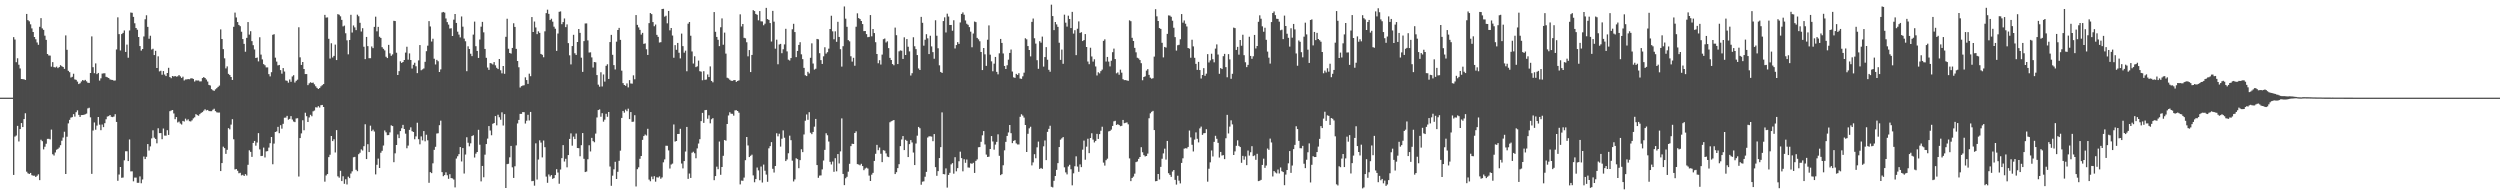 <?xml version="1.0" encoding="UTF-8"?>
<svg xmlns="http://www.w3.org/2000/svg" width="1920" height="150">
  <path d="M0 74.998h1v1.000H0zM1 74.998h1v1.000H1zM2 74.998h1v1.000H2zM3 74.998h1v1.000H3zM4 74.998h1v1.000H4zM5 74.998h1v1.000H5zM6 74.998h1v1.000H6zM7 74.998h1v1.000H7zM8 74.998h1v1.000H8zM9 74.998h1v1.000H9zM10 28.521h1v105.803H10zM11 30.354h1v74.570H11zM12 47.770h1v56.300H12zM13 44.726h1v51.926H13zM14 49.706h1v58.939H14zM15 52.592h1v46.543H15zM16 60.683h1v33.810H16zM17 60.782h1v36.820H17zM18 60.947h1v30.492H18zM19 61.377h1v25.632H19zM20 10.712h1v121.145H20zM21 15.443h1v117.652H21zM22 16.381h1v117.233H22zM23 18.688h1v114.136H23zM24 21.824h1v112.736H24zM25 24.600h1v110.358H25zM26 28.400h1v106.490H26zM27 30.139h1v105.782H27zM28 32.590h1v102.356H28zM29 34.424h1v99.463H29zM30 20.588h1v117.746H30zM31 13.905h1v93.407H31zM32 21.787h1v86.650H32zM33 22.913h1v91.846H33zM34 27.370h1v85.309H34zM35 30.602h1v79.781H35zM36 41.476h1v65.199H36zM37 42.611h1v63.986H37zM38 42.693h1v64.382H38zM39 51.201h1v48.310H39zM40 47.699h1v70.759H40zM41 51.569h1v67.866H41zM42 51.805h1v65.295H42zM43 51.146h1v63.833H43zM44 52.313h1v62.011H44zM45 51.503h1v61.805H45zM46 50.091h1v61.416H46zM47 50.828h1v57.241H47zM48 51.478h1v54.147H48zM49 52.881h1v48.301H49zM50 27.173h1v106.446H50zM51 38.235h1v66.776H51zM52 54.382h1v40.386H52zM53 55.474h1v36.566H53zM54 59.541h1v30.755H54zM55 58.994h1v30.943H55zM56 56.644h1v31.036H56zM57 60.992h1v28.555H57zM58 61.329h1v24.852H58zM59 62.684h1v22.069H59zM60 64.540h1v23.657H60zM61 63.963h1v25.838H61zM62 62.542h1v25.850H62zM63 61.480h1v26.836H63zM64 61.945h1v26.244H64zM65 61.356h1v26.408H65zM66 62.487h1v24.744H66zM67 63.538h1v19.702H67zM68 63.712h1v19.048H68zM69 56.087h1v34.019H69zM70 27.942h1v105.608H70zM71 51.622h1v48.653H71zM72 56.232h1v37.809H72zM73 48.697h1v50.949H73zM74 56.916h1v39.569H74zM75 56.037h1v33.840H75zM76 61.878h1v33.847H76zM77 60.182h1v39.828H77zM78 56.543h1v39.100H78zM79 56.339h1v41.313H79zM80 56.289h1v38.333H80zM81 58.958h1v32.627H81zM82 59.390h1v30.128H82zM83 59.908h1v29.306H83zM84 60.967h1v27.335H84zM85 61.285h1v28.427H85zM86 61.402h1v28.537H86zM87 61.972h1v27.509H87zM88 61.787h1v25.921H88zM89 38.001h1v55.646H89zM90 13.305h1v125.555H90zM91 26.223h1v107.842H91zM92 38.775h1v89.461H92zM93 26.147h1v110.392H93zM94 25.239h1v111.127H94zM95 23.380h1v99.772H95zM96 39.894h1v76.286H96zM97 34.250h1v81.915H97zM98 44.323h1v79.381H98zM99 23.392h1v83.725H99zM100 9.627h1v122.010H100zM101 9.808h1v121.774H101zM102 12.966h1v126.286H102zM103 17.885h1v118.515H103zM104 21.519h1v114.873H104zM105 22.822h1v117.577H105zM106 28.409h1v111.983H106zM107 35.401h1v100.079H107zM108 38.880h1v101.873H108zM109 37.610h1v100.225H109zM110 28.011h1v92.207H110zM111 14.790h1v107.389H111zM112 11.726h1v108.698H112zM113 20.631h1v90.015H113zM114 29.755h1v85.835H114zM115 27.420h1v84.991H115zM116 38.031h1v68.278H116zM117 37.408h1v62.711H117zM118 42.288h1v63.457H118zM119 39.001h1v67.678H119zM120 52.242h1v57.820H120zM121 43.270h1v55.236H121zM122 54.842h1v47.413H122zM123 54.330h1v47.864H123zM124 57.404h1v49.484H124zM125 54.581h1v44.124H125zM126 57.243h1v46.884H126zM127 58.420h1v45.760H127zM128 56.083h1v43.906H128zM129 52.071h1v51.581H129zM130 59.175h1v26.218H130zM131 60.052h1v24.859H131zM132 58.385h1v26.106H132zM133 58.752h1v28.379H133zM134 58.351h1v33.213H134zM135 58.871h1v31.048H135zM136 58.607h1v35.461H136zM137 57.660h1v35.726H137zM138 58.694h1v36.202H138zM139 59.857h1v35.765H139zM140 58.889h1v34.007H140zM141 61.812h1v31.508H141zM142 61.043h1v30.084H142zM143 60.960h1v31.540H143zM144 60.718h1v30.908H144zM145 60.878h1v32.204H145zM146 60.205h1v33.101H146zM147 60.114h1v32.311H147zM148 60.629h1v30.279H148zM149 62.601h1v27.514H149zM150 61.713h1v25.916H150zM151 61.869h1v26.539H151zM152 61.791h1v27.079H152zM153 62.579h1v25.081H153zM154 62.460h1v24.200H154zM155 59.978h1v26.138H155zM156 59.171h1v25.813H156zM157 59.898h1v24.017H157zM158 61.057h1v23.740H158zM159 62.592h1v21.854H159zM160 65.243h1v20.052H160zM161 65.648h1v19.755H161zM162 68.443h1v16.937H162zM163 69.333h1v14.925H163zM164 69.768h1v13.744H164zM165 68.582h1v16.761H165zM166 67.717h1v18.551H166zM167 66.726h1v19.750H167zM168 65.744h1v20.675H168zM169 22.579h1v108.824H169zM170 29.938h1v95.293H170zM171 37.717h1v74.936H171zM172 44.817h1v68.960H172zM173 52.549h1v65.600H173zM174 51.013h1v64.032H174zM175 56.710h1v41.684H175zM176 57.626h1v41.776H176zM177 59.152h1v36.557H177zM178 61.370h1v30.183H178zM179 20.606h1v86.375H179zM180 9.693h1v120.479H180zM181 13.392h1v116.425H181zM182 16.935h1v114.187H182zM183 19.155h1v113.908H183zM184 20.126h1v112.592H184zM185 24.353h1v110.346H185zM186 30.009h1v104.230H186zM187 33.678h1v101.493H187zM188 39.741h1v93.972H188zM189 29.082h1v105.739H189zM190 16.967h1v109.593H190zM191 26.557h1v88.891H191zM192 23.936h1v92.699H192zM193 31.581h1v88.898H193zM194 34.696h1v75.082H194zM195 38.006h1v70.237H195zM196 44.524h1v67.355H196zM197 44.160h1v65.330H197zM198 47.177h1v55.062H198zM199 28.633h1v86.110H199zM200 41.927h1v77.939H200zM201 45.621h1v74.064H201zM202 49.276h1v64.105H202zM203 50.127h1v70.800H203zM204 51.750h1v64.524H204zM205 51.746h1v64.318H205zM206 56.911h1v56.467H206zM207 58.665h1v51.295H207zM208 55.426h1v49.809H208zM209 26.729h1v99.429H209zM210 26.280h1v83.988H210zM211 44.289h1v57.097H211zM212 47.298h1v53.627H212zM213 50.228h1v47.216H213zM214 49.855h1v52.462H214zM215 53.881h1v42.263H215zM216 56.554h1v42.249H216zM217 52.272h1v42.822H217zM218 54.943h1v35.493H218zM219 61.800h1v28.526H219zM220 62.068h1v26.919H220zM221 63.487h1v28.420H221zM222 61.018h1v30.297H222zM223 62.823h1v26.369H223zM224 58.740h1v33.046H224zM225 57.742h1v35.591H225zM226 63.393h1v30.389H226zM227 62.041h1v28.919H227zM228 61.187h1v29.597H228zM229 20.940h1v114.663H229zM230 44.009h1v62.041H230zM231 49.876h1v52.558H231zM232 47.628h1v44.712H232zM233 52.972h1v47.088H233zM234 56.877h1v29.695H234zM235 56.861h1v32.371H235zM236 65.387h1v28.331H236zM237 63.988h1v26.218H237zM238 63.199h1v24.980H238zM239 63.696h1v25.575H239zM240 63.451h1v22.041H240zM241 64.764h1v20.110H241zM242 66.277h1v16.104H242zM243 67.472h1v15.122H243zM244 68.376h1v13.190H244zM245 67.628h1v14.971H245zM246 66.289h1v14.518H246zM247 65.430h1v15.170H247zM248 64.565h1v17.601H248zM249 11.405h1v128.130H249zM250 13.509h1v121.271H250zM251 13.364h1v120.314H251zM252 29.803h1v90.859H252zM253 44.959h1v73.901H253zM254 33.220h1v71.219H254zM255 44.147h1v64.217H255zM256 42.913h1v64.046H256zM257 34.241h1v82.830H257zM258 46.149h1v53.794H258zM259 10.876h1v124.571H259zM260 11.339h1v125.132H260zM261 12.566h1v118.629H261zM262 15.264h1v123.818H262zM263 20.265h1v115.091H263zM264 19.663h1v121.479H264zM265 25.536h1v112.129H265zM266 31.000h1v110.669H266zM267 41.707h1v93.956H267zM268 30.702h1v106.112H268zM269 11.371h1v121.900H269zM270 24.998h1v106.583H270zM271 19.533h1v101.248H271zM272 21.041h1v99.447H272zM273 23.138h1v107.270H273zM274 11.275h1v120.195H274zM275 12.506h1v105.920H275zM276 17.514h1v99.795H276zM277 24.204h1v90.555H277zM278 21.655h1v93.970H278zM279 35.896h1v76.364H279zM280 45.390h1v50.022H280zM281 28.388h1v93.787H281zM282 35.424h1v75.316H282zM283 44.691h1v72.116H283zM284 44.680h1v51.835H284zM285 35.696h1v65.007H285zM286 36.955h1v62.654H286zM287 20.647h1v80.379H287zM288 12.811h1v121.147H288zM289 24.042h1v102.532H289zM290 20.613h1v101.182H290zM291 28.228h1v100.813H291zM292 29.150h1v88.152H292zM293 36.234h1v79.603H293zM294 37.473h1v74.306H294zM295 38.706h1v61.487H295zM296 43.570h1v58.067H296zM297 44.593h1v59.219H297zM298 34.458h1v69.294H298zM299 40.947h1v60.754H299zM300 42.879h1v53.382H300zM301 41.782h1v55.019H301zM302 15.967h1v108.607H302zM303 16.191h1v101.564H303zM304 40.482h1v70.887H304zM305 57.578h1v45.696H305zM306 54.618h1v51.478H306zM307 47.124h1v53.551H307zM308 48.335h1v50.157H308zM309 47.635h1v48.253H309zM310 46.067h1v52.984H310zM311 40.418h1v62.224H311zM312 35.902h1v77.985H312zM313 45.843h1v65.973H313zM314 40.993h1v58.763H314zM315 46.104h1v51.675H315zM316 52.622h1v48.116H316zM317 49.750h1v51.638H317zM318 48.198h1v58.752H318zM319 50.892h1v53.840H319zM320 56.152h1v38.109H320zM321 46.406h1v60.500H321zM322 34.614h1v76.213H322zM323 53.966h1v50.777H323zM324 53.307h1v54.499H324zM325 52.574h1v48.061H325zM326 47.463h1v61.091H326zM327 39.324h1v64.162H327zM328 35.083h1v72.700H328zM329 16.205h1v124.210H329zM330 20.332h1v111.868H330zM331 31.879h1v101.099H331zM332 29.757h1v95.673H332zM333 45.119h1v69.953H333zM334 49.503h1v63.215H334zM335 45.975h1v56.564H335zM336 47.054h1v55.270H336zM337 55.277h1v40.855H337zM338 53.316h1v39.347H338zM339 9.597h1v122.585H339zM340 9.151h1v126.185H340zM341 9.689h1v124.747H341zM342 14.179h1v118.163H342zM343 17.001h1v117.583H343zM344 18.883h1v118.421H344zM345 21.915h1v111.882H345zM346 21.725h1v115.054H346zM347 27.633h1v109.385H347zM348 15.083h1v122.820H348zM349 10.771h1v133.141H349zM350 17.590h1v104.185H350zM351 24.300h1v95.725H351zM352 26.589h1v91.795H352zM353 28.713h1v84.245H353zM354 12.669h1v111.351H354zM355 20.460h1v93.230H355zM356 29.654h1v103.617H356zM357 31.686h1v86.991H357zM358 54.682h1v50.739H358zM359 35.584h1v74.032H359zM360 37.612h1v74.776H360zM361 41.279h1v68.786H361zM362 43.135h1v61.347H362zM363 26.557h1v77.314H363zM364 16.578h1v104.400H364zM365 35.502h1v82.516H365zM366 39.111h1v77.607H366zM367 44.472h1v55.211H367zM368 30.370h1v80.782H368zM369 20.478h1v118.851H369zM370 16.782h1v110.674H370zM371 24.843h1v111.301H371zM372 37.576h1v81.216H372zM373 44.410h1v66.213H373zM374 51.860h1v54.609H374zM375 53.680h1v43.156H375zM376 48.438h1v51.803H376zM377 48.754h1v55.112H377zM378 49.528h1v45.527H378zM379 47.692h1v46.763H379zM380 50.155h1v38.969H380zM381 52.064h1v44.181H381zM382 53.064h1v35.074H382zM383 45.309h1v44.742H383zM384 53.966h1v37.976H384zM385 56.328h1v29.951H385zM386 50.706h1v45.678H386zM387 56.699h1v30.940H387zM388 28.271h1v116.100H388zM389 14.369h1v111.697H389zM390 37.420h1v88.387H390zM391 40.679h1v80.159H391zM392 41.160h1v70.914H392zM393 36.818h1v91.704H393zM394 17.857h1v118.776H394zM395 20.682h1v106.998H395zM396 37.555h1v74.107H396zM397 46.848h1v47.987H397zM398 51.636h1v40.471H398zM399 67.218h1v20.251H399zM400 66.140h1v21.300H400zM401 65.689h1v20.373H401zM402 65.465h1v20.702H402zM403 59.367h1v35.502H403zM404 61.487h1v31.215H404zM405 64.423h1v23.767H405zM406 56.593h1v35.921H406zM407 58.523h1v27.443H407zM408 13.126h1v126.029H408zM409 24.600h1v114.317H409zM410 16.546h1v126.050H410zM411 21.087h1v88.980H411zM412 26.234h1v111.651H412zM413 24.053h1v98.492H413zM414 25.230h1v82.549H414zM415 41.412h1v68.083H415zM416 42.087h1v78.772H416zM417 43.993h1v63.924H417zM418 24.039h1v89.026H418zM419 10.107h1v125.512H419zM420 7.425h1v132.989H420zM421 10.636h1v123.349H421zM422 15.429h1v120.094H422zM423 14.385h1v120.044H423zM424 16.651h1v120.744H424zM425 20.499h1v116.261H425zM426 22.083h1v112.383H426zM427 39.084h1v90.873H427zM428 25.756h1v106.767H428zM429 9.059h1v132.053H429zM430 8.771h1v121.422H430zM431 18.560h1v102.878H431zM432 16.960h1v94.489H432zM433 14.184h1v109.877H433zM434 20.853h1v101.113H434zM435 18.727h1v109.808H435zM436 33.121h1v85.957H436zM437 42.483h1v64.222H437zM438 49.477h1v52.975H438zM439 35.399h1v76.485H439zM440 26.711h1v78.188H440zM441 40.913h1v65.895H441zM442 42.171h1v60.395H442zM443 32.254h1v81.416H443zM444 22.256h1v91.560H444zM445 25.250h1v94.775H445zM446 44.279h1v67.213H446zM447 55.206h1v47.005H447zM448 31.574h1v90.381H448zM449 18.020h1v114.107H449zM450 17.951h1v113.809H450zM451 31.030h1v91.296H451zM452 40.327h1v71.219H452zM453 40.176h1v76.131H453zM454 44.106h1v61.784H454zM455 51.858h1v56.532H455zM456 47.598h1v61.681H456zM457 47.889h1v54.730H457zM458 57.674h1v32.552H458zM459 65.039h1v19.485H459zM460 66.538h1v17.482H460zM461 55.488h1v34.184H461zM462 66.424h1v20.494H462zM463 57.186h1v36.271H463zM464 62.688h1v29.240H464zM465 50.544h1v36.866H465zM466 49.365h1v40.313H466zM467 60.626h1v25.388H467zM468 32.311h1v95.567H468zM469 26.800h1v115.903H469zM470 42.073h1v92.853H470zM471 50.031h1v79.996H471zM472 53.339h1v70.942H472zM473 32.000h1v105.453H473zM474 23.058h1v108.879H474zM475 21.387h1v102.118H475zM476 30.595h1v85.128H476zM477 54.266h1v36.294H477zM478 63.824h1v21.362H478zM479 65.263h1v21.275H479zM480 65.911h1v18.253H480zM481 64.064h1v21.313H481zM482 67.122h1v16.319H482zM483 61.562h1v29.906H483zM484 64.085h1v21.980H484zM485 64.238h1v29.354H485zM486 57.868h1v35.557H486zM487 60.873h1v27.615H487zM488 11.595h1v131.605H488zM489 19.123h1v110.804H489zM490 21.064h1v107.451H490zM491 22.959h1v99.021H491zM492 26.580h1v93.230H492zM493 25.225h1v82.182H493zM494 33.710h1v70.770H494zM495 33.344h1v69.958H495zM496 37.830h1v66.252H496zM497 42.199h1v56.708H497zM498 17.777h1v120.163H498zM499 10.059h1v129.158H499zM500 10.858h1v124.780H500zM501 16.940h1v120.660H501zM502 20.197h1v115.100H502zM503 18.842h1v120.678H503zM504 26.800h1v109.328H504zM505 28.315h1v108.103H505zM506 32.666h1v102.800H506zM507 32.384h1v104.871H507zM508 6.921h1v129.330H508zM509 6.734h1v117.936H509zM510 12.794h1v109.632H510zM511 12.103h1v99.815H511zM512 17.942h1v94.020H512zM513 8.398h1v107.098H513zM514 23.282h1v106.128H514zM515 21.494h1v104.892H515zM516 27.312h1v98.330H516zM517 44.323h1v51.274H517zM518 34.639h1v74.100H518zM519 38.260h1v70.049H519zM520 32.968h1v69.933H520zM521 40.482h1v62.368H521zM522 44.836h1v54.082H522zM523 25.822h1v99.756H523zM524 35.422h1v93.908H524zM525 40.439h1v83.244H525zM526 38.892h1v77.497H526zM527 54.755h1v42.741H527zM528 18.157h1v119.236H528zM529 16.903h1v116.377H529zM530 27.425h1v109.213H530zM531 39.539h1v77.753H531zM532 48.775h1v67.763H532zM533 43.233h1v74.469H533zM534 51.563h1v69.981H534zM535 50.933h1v63.062H535zM536 46.520h1v63.716H536zM537 54.684h1v52.222H537zM538 55.025h1v37.990H538zM539 61.629h1v25.031H539zM540 54.659h1v39.709H540zM541 61.292h1v23.277H541zM542 61.091h1v23.323H542zM543 57.195h1v33.980H543zM544 59.189h1v29.361H544zM545 50.970h1v43.735H545zM546 62.144h1v29.430H546zM547 63.249h1v27.500H547zM548 9.267h1v129.105H548zM549 24.401h1v110.804H549zM550 28.381h1v99.637H550zM551 30.576h1v99.383H551zM552 35.415h1v73.281H552zM553 20.959h1v113.283H553zM554 14.152h1v114.086H554zM555 34.348h1v85.323H555zM556 25.024h1v82.475H556zM557 41.167h1v66.854H557zM558 59.686h1v35.525H558zM559 60.214h1v28.468H559zM560 61.242h1v24.957H560zM561 61.993h1v25.376H561zM562 62.086h1v25.330H562zM563 61.585h1v27.267H563zM564 61.450h1v23.341H564zM565 62.869h1v21.758H565zM566 62.139h1v23.087H566zM567 61.741h1v24.804H567zM568 11.014h1v130.625H568zM569 20.332h1v118.366H569zM570 18.441h1v120.415H570zM571 29.022h1v107.364H571zM572 29.436h1v93.606H572zM573 32.455h1v72.739H573zM574 43.275h1v68.438H574zM575 38.443h1v82.187H575zM576 55.330h1v64.302H576zM577 42.169h1v76.609H577zM578 7.759h1v126.968H578zM579 8.485h1v131.506H579zM580 10.700h1v126.839H580zM581 11.378h1v117.281H581zM582 15.601h1v115.251H582zM583 8.487h1v129.943H583zM584 16.406h1v111.493H584zM585 16.498h1v123.690H585zM586 19.425h1v107.002H586zM587 18.166h1v112.939H587zM588 6.017h1v128.082H588zM589 14.619h1v125.006H589zM590 15.312h1v98.621H590zM591 17.695h1v94.551H591zM592 31.902h1v77.264H592zM593 8.370h1v121.291H593zM594 16.640h1v115.867H594zM595 37.390h1v90.104H595zM596 30.446h1v71.883H596zM597 49.356h1v55.337H597zM598 34.124h1v68.596H598zM599 33.714h1v78.861H599zM600 40.849h1v65.703H600zM601 37.825h1v62.334H601zM602 34.081h1v71.690H602zM603 22.105h1v101.605H603zM604 39.473h1v82.974H604zM605 45.802h1v71.931H605zM606 46.472h1v57.717H606zM607 44.570h1v63.123H607zM608 22.483h1v100.907H608zM609 18.262h1v121.111H609zM610 24.621h1v113.141H610zM611 43.877h1v77.660H611zM612 39.139h1v83.054H612zM613 34.502h1v94.663H613zM614 32.391h1v90.591H614zM615 41.746h1v72.913H615zM616 45.428h1v71.404H616zM617 52.112h1v51.169H617zM618 57.809h1v34.893H618zM619 58.404h1v29.496H619zM620 55.165h1v36.839H620zM621 56.426h1v29.752H621zM622 44.378h1v57.559H622zM623 33.295h1v69.745H623zM624 48.818h1v52.496H624zM625 53.465h1v43.824H625zM626 52.773h1v38.592H626zM627 29.910h1v96.874H627zM628 30.183h1v106.371H628zM629 40.858h1v94.018H629zM630 46.163h1v88.518H630zM631 49.093h1v80.999H631zM632 43.254h1v80.015H632zM633 36.275h1v78.811H633zM634 41.158h1v61.166H634zM635 40.070h1v63.828H635zM636 37.370h1v71.326H636zM637 22.252h1v102.052H637zM638 12.087h1v114.223H638zM639 24.055h1v100.008H639zM640 30.144h1v101.820H640zM641 24.060h1v97.428H641zM642 32.114h1v99.463H642zM643 16.731h1v101.575H643zM644 28.379h1v97.156H644zM645 37.779h1v78.509H645zM646 51.130h1v39.814H646zM647 35.481h1v98.106H647zM648 4.960h1v137.199H648zM649 14.337h1v122.564H649zM650 20.597h1v115.196H650zM651 30.830h1v100.994H651zM652 31.753h1v94.050H652zM653 43.229h1v68.999H653zM654 47.317h1v63.050H654zM655 44.382h1v66.211H655zM656 50.475h1v51.649H656zM657 20.515h1v80.324H657zM658 10.256h1v115.775H658zM659 13.870h1v112.466H659zM660 14.635h1v112.321H660zM661 16.104h1v109.719H661zM662 18.478h1v109.037H662zM663 23.914h1v106.817H663zM664 23.822h1v105.624H664zM665 26.214h1v102.548H665zM666 28.571h1v100.843H666zM667 28.324h1v106.549H667zM668 11.561h1v127.444H668zM669 27.898h1v106.254H669zM670 22.266h1v110.511H670zM671 25.415h1v98.206H671zM672 32.401h1v85.735H672zM673 41.496h1v69.763H673zM674 48.587h1v66.772H674zM675 46.214h1v67.081H675zM676 49.537h1v68.516H676zM677 41.956h1v82.574H677zM678 30.112h1v85.240H678zM679 29.608h1v86.103H679zM680 32.623h1v85.178H680zM681 31.732h1v88.520H681zM682 36.942h1v83.720H682zM683 44.431h1v49.445H683zM684 46.056h1v47.081H684zM685 49.223h1v43.437H685zM686 50.127h1v42.055H686zM687 21.190h1v112.498H687zM688 27.026h1v105.199H688zM689 49.207h1v79.928H689zM690 39.423h1v86.675H690zM691 38.731h1v73.480H691zM692 38.942h1v68.170H692zM693 45.271h1v59.228H693zM694 28.654h1v86.623H694zM695 42.215h1v65.170H695zM696 30.011h1v78.152H696zM697 35.868h1v84.762H697zM698 39.473h1v71.207H698zM699 58.003h1v49.594H699zM700 56.232h1v53.197H700zM701 28.608h1v88.531H701zM702 35.513h1v91.251H702zM703 37.736h1v72.523H703zM704 42.297h1v61.901H704zM705 52.604h1v44.872H705zM706 53.737h1v44.769H706zM707 12.941h1v128.931H707zM708 17.514h1v121.983H708zM709 35.056h1v104.228H709zM710 30.496h1v105.217H710zM711 26.271h1v105.723H711zM712 29.459h1v76.147H712zM713 41.547h1v63.181H713zM714 27.443h1v77.271H714zM715 35.616h1v69.305H715zM716 40.041h1v68.376H716zM717 45.097h1v57.868H717zM718 15.553h1v112.827H718zM719 27.420h1v107.577H719zM720 37.083h1v94.352H720zM721 50.180h1v71.217H721zM722 55.250h1v57.742H722zM723 55.991h1v30.306H723zM724 16.175h1v117.499H724zM725 13.300h1v120.577H725zM726 24.921h1v104.386H726zM727 10.513h1v133.587H727zM728 12.689h1v121.642H728zM729 19.183h1v113.537H729zM730 19.157h1v107.114H730zM731 23.607h1v101.694H731zM732 15.546h1v117.812H732zM733 37.207h1v83.521H733zM734 34.609h1v96.957H734zM735 32.357h1v96.757H735zM736 33.694h1v90.179H736zM737 17.269h1v99.207H737zM738 10.682h1v110.763H738zM739 9.547h1v122.042H739zM740 11.332h1v110.962H740zM741 15.731h1v109.286H741zM742 18.219h1v104.304H742zM743 19.034h1v109.586H743zM744 20.856h1v107.890H744zM745 24.337h1v101.083H745zM746 36.278h1v89.497H746zM747 25.745h1v99.282H747zM748 16.548h1v116.272H748zM749 16.981h1v106.551H749zM750 29.066h1v93.331H750zM751 30.226h1v82.885H751zM752 31.709h1v81.235H752zM753 39.926h1v68.994H753zM754 53.794h1v50.141H754zM755 36.889h1v63.748H755zM756 41.746h1v69.191H756zM757 50.606h1v68.113H757zM758 30.531h1v90.026H758zM759 19.528h1v100.777H759zM760 41.998h1v72.434H760zM761 47.108h1v57.374H761zM762 54.749h1v53.902H762zM763 48.917h1v66.012H763zM764 43.735h1v67.335H764zM765 55.177h1v53.794H765zM766 57.067h1v46.122H766zM767 40.963h1v78.706H767zM768 29.910h1v104.572H768zM769 32.952h1v100.758H769zM770 41.036h1v85.883H770zM771 50.649h1v64.803H771zM772 53.016h1v55.959H772zM773 50.109h1v54.307H773zM774 45.811h1v55.939H774zM775 40.633h1v55.371H775zM776 38.068h1v64.213H776zM777 54.943h1v54.989H777zM778 59.406h1v48.830H778zM779 59.802h1v47.825H779zM780 56.738h1v53.396H780zM781 57.559h1v53.394H781zM782 56.229h1v54.728H782zM783 60.336h1v29.356H783zM784 60.574h1v27.180H784zM785 58.607h1v30.155H785zM786 55.824h1v34.511H786zM787 29.379h1v66.618H787zM788 30.231h1v86.508H788zM789 35.381h1v67.355H789zM790 38.379h1v60.175H790zM791 43.316h1v53.996H791zM792 16.777h1v110.243H792zM793 14.246h1v110.481H793zM794 29.400h1v89.001H794zM795 33.467h1v88.071H795zM796 46.236h1v66.916H796zM797 52.819h1v55.927H797zM798 31.650h1v98.090H798zM799 32.780h1v96.201H799zM800 28.109h1v101.596H800zM801 51.134h1v61.240H801zM802 43.849h1v64.041H802zM803 36.200h1v86.778H803zM804 45.859h1v55.417H804zM805 53.590h1v45.383H805zM806 55.099h1v41.462H806zM807 3.584h1v139.858H807zM808 12.337h1v131.586H808zM809 23.163h1v115.695H809zM810 16.871h1v118.304H810zM811 18.723h1v111.729H811zM812 20.638h1v104.656H812zM813 32.796h1v80.145H813zM814 45.998h1v61.281H814zM815 38.104h1v68.136H815zM816 48.997h1v56.287H816zM817 11.268h1v117.263H817zM818 17.390h1v115.027H818zM819 20.455h1v113.486H819zM820 12.019h1v115.833H820zM821 14.594h1v111.985H821zM822 21.561h1v108.424H822zM823 9.100h1v133.255H823zM824 25.788h1v107.323H824zM825 23.183h1v104.503H825zM826 42.318h1v77.731H826zM827 22.062h1v105.885H827zM828 16.452h1v115.496H828zM829 25.291h1v100.962H829zM830 24.708h1v103.654H830zM831 31.540h1v83.400H831zM832 30.796h1v77.211H832zM833 26.184h1v96.481H833zM834 36.102h1v76.547H834zM835 47.264h1v59.271H835zM836 49.317h1v68.273H836zM837 36.635h1v69.367H837zM838 43.346h1v59.017H838zM839 47.310h1v59.880H839zM840 45.497h1v63.929H840zM841 51.064h1v57.163H841zM842 57.964h1v44.824H842zM843 55.515h1v51.173H843zM844 56.383h1v46.632H844zM845 54.609h1v45.804H845zM846 53.467h1v43.881H846zM847 31.382h1v93.489H847zM848 30.231h1v96.970H848zM849 47.237h1v75.771H849zM850 43.714h1v78.168H850zM851 47.333h1v53.577H851zM852 50.986h1v49.564H852zM853 46.648h1v52.885H853zM854 40.107h1v56.612H854zM855 37.324h1v55.872H855zM856 45.358h1v47.417H856zM857 56.303h1v39.665H857zM858 55.618h1v39.764H858zM859 57.390h1v38.612H859zM860 53.497h1v43.423H860zM861 55.788h1v40.849H861zM862 60.828h1v31.297H862zM863 61.535h1v33.064H863zM864 61.494h1v32.840H864zM865 61.810h1v32.172H865zM866 62.059h1v33.453H866zM867 15.601h1v106.039H867zM868 16.257h1v122.839H868zM869 29.008h1v107.671H869zM870 31.512h1v104.139H870zM871 36.747h1v96.643H871zM872 40.189h1v84.318H872zM873 44.360h1v79.644H873zM874 44.925h1v77.062H874zM875 46.147h1v74.416H875zM876 48.562h1v64.478H876zM877 61.633h1v55.305H877zM878 59.157h1v59.988H878zM879 58.612h1v61.535H879zM880 54.213h1v65.616H880zM881 53.101h1v64.879H881zM882 57.495h1v33.314H882zM883 59.653h1v27.411H883zM884 60.475h1v25.394H884zM885 60.054h1v25.097H885zM886 43.460h1v56.424H886zM887 7.077h1v132.120H887zM888 12.559h1v126.464H888zM889 16.106h1v117.519H889zM890 21.577h1v116.267H890zM891 22.245h1v105.890H891zM892 32.874h1v89.040H892zM893 44.067h1v73.727H893zM894 36.037h1v78.159H894zM895 36.562h1v85.989H895zM896 26.031h1v82.210H896zM897 11.806h1v121.236H897zM898 11.959h1v122.346H898zM899 12.902h1v122.910H899zM900 15.926h1v115.787H900zM901 21.295h1v109.259H901zM902 28.532h1v109.612H902zM903 38.841h1v102.917H903zM904 34.756h1v100.198H904zM905 34.419h1v104.336H905zM906 30.157h1v110.706H906zM907 10.780h1v114.345H907zM908 17.425h1v104.155H908zM909 15.717h1v98.467H909zM910 18.235h1v95.563H910zM911 20.348h1v93.665H911zM912 36.852h1v76.002H912zM913 37.399h1v62.862H913zM914 44.350h1v61.196H914zM915 30.512h1v80.669H915zM916 35.644h1v80.663H916zM917 44.405h1v62.810H917zM918 49.049h1v52.615H918zM919 53.645h1v52.938H919zM920 47.518h1v61.842H920zM921 53.790h1v44.810H921zM922 60.297h1v36.932H922zM923 57.580h1v46.008H923zM924 52.316h1v50.038H924zM925 58.205h1v44.003H925zM926 56.566h1v42.682H926zM927 41.563h1v97.980H927zM928 47.985h1v81.601H928zM929 46.404h1v78.268H929zM930 41.265h1v74.304H930zM931 45.444h1v74.725H931zM932 47.866h1v61.095H932zM933 37.305h1v66.975H933zM934 34.076h1v72.503H934zM935 41.869h1v67.870H935zM936 56.696h1v64.304H936zM937 52.251h1v64.458H937zM938 53.062h1v66.405H938zM939 43.153h1v75.996H939zM940 41.350h1v80.857H940zM941 51.537h1v54.632H941zM942 59.365h1v28.839H942zM943 41.588h1v60.917H943zM944 45.602h1v51.647H944zM945 60.503h1v31.911H945zM946 56.694h1v38.857H946zM947 21.222h1v97.831H947zM948 21.611h1v94.638H948zM949 38.333h1v73.624H949zM950 36.010h1v71.754H950zM951 41.979h1v70.038H951zM952 30.730h1v82.214H952zM953 35.131h1v89.893H953zM954 26.656h1v93.068H954zM955 42.387h1v80.223H955zM956 47.795h1v72.327H956zM957 51.581h1v75.240H957zM958 49.834h1v65.762H958zM959 28.221h1v91.264H959zM960 42.936h1v73.991H960zM961 45.170h1v67.120H961zM962 43.224h1v76.710H962zM963 26.823h1v92.503H963zM964 37.198h1v85.547H964zM965 35.328h1v82.816H965zM966 16.759h1v122.360H966zM967 11.765h1v127.023H967zM968 14.381h1v123.750H968zM969 20.203h1v106.462H969zM970 24.355h1v97.515H970zM971 21.316h1v107.604H971zM972 30.558h1v96.552H972zM973 39.608h1v74.460H973zM974 44.300h1v70.818H974zM975 48.841h1v57.584H975zM976 16.933h1v92.475H976zM977 9.977h1v125.565H977zM978 8.823h1v122.541H978zM979 11.623h1v120.815H979zM980 14.397h1v118.792H980zM981 14.541h1v115.643H981zM982 16.619h1v116.579H982zM983 23.266h1v105.327H983zM984 22.799h1v108.698H984zM985 30.064h1v102.095H985zM986 12.007h1v130.241H986zM987 19.988h1v114.107H987zM988 25.925h1v104.642H988zM989 29.054h1v96.380H989zM990 35.813h1v80.228H990zM991 21.723h1v111.051H991zM992 28.933h1v98.202H992zM993 18.370h1v96.167H993zM994 22.561h1v88.685H994zM995 41.084h1v55.907H995zM996 50.494h1v48.640H996zM997 31.082h1v77.097H997zM998 32.098h1v81.699H998zM999 40.093h1v73.808H999zM1000 44.025h1v68.008H1000zM1001 28.171h1v97.597H1001zM1002 17.416h1v111.713H1002zM1003 26.429h1v96.224H1003zM1004 38.125h1v78.802H1004zM1005 48.349h1v61.787H1005zM1006 15.385h1v124.747H1006zM1007 14.893h1v111.692H1007zM1008 34.872h1v85.101H1008zM1009 24.536h1v96.101H1009zM1010 30.801h1v89.763H1010zM1011 25.234h1v91.560H1011zM1012 29.958h1v82.642H1012zM1013 30.885h1v75.742H1013zM1014 32.073h1v64.812H1014zM1015 39.928h1v58.427H1015zM1016 56.255h1v34.836H1016zM1017 54.211h1v31.613H1017zM1018 55.662h1v37.152H1018zM1019 52.425h1v36.143H1019zM1020 55.023h1v33.975H1020zM1021 48.967h1v46.967H1021zM1022 59.271h1v31.414H1022zM1023 56.694h1v34.483H1023zM1024 53.723h1v38.807H1024zM1025 32.748h1v71.970H1025zM1026 8.478h1v133.111H1026zM1027 15.978h1v126.466H1027zM1028 44.522h1v83.180H1028zM1029 40.384h1v88.017H1029zM1030 44.147h1v77.680H1030zM1031 33.261h1v85.014H1031zM1032 26.402h1v101.896H1032zM1033 17.672h1v103.999H1033zM1034 40.340h1v64.625H1034zM1035 40.256h1v68.525H1035zM1036 49.837h1v53.947H1036zM1037 23.474h1v109.735H1037zM1038 11.565h1v113.734H1038zM1039 29.166h1v90.337H1039zM1040 52.034h1v53.881H1040zM1041 48.177h1v48.772H1041zM1042 27.933h1v84.245H1042zM1043 32.059h1v84.661H1043zM1044 30.137h1v89.264H1044zM1045 31.757h1v79.324H1045zM1046 11.675h1v133.008H1046zM1047 13.973h1v129.957H1047zM1048 14.944h1v118.732H1048zM1049 23.030h1v99.223H1049zM1050 16.871h1v119.669H1050zM1051 15.308h1v116.977H1051zM1052 25.056h1v98.760H1052zM1053 23.650h1v88.074H1053zM1054 36.225h1v82.993H1054zM1055 36.671h1v67.671H1055zM1056 8.743h1v122.191H1056zM1057 12.598h1v120.238H1057zM1058 6.365h1v133.575H1058zM1059 9.441h1v125.633H1059zM1060 14.896h1v123.555H1060zM1061 16.338h1v121.092H1061zM1062 24.630h1v116.183H1062zM1063 29.315h1v109.396H1063zM1064 32.888h1v109.872H1064zM1065 28.049h1v113.626H1065zM1066 12.579h1v125.741H1066zM1067 16.832h1v116.226H1067zM1068 14.516h1v102.411H1068zM1069 23.389h1v90.807H1069zM1070 33.012h1v89.781H1070zM1071 18.890h1v112.056H1071zM1072 16.972h1v107.188H1072zM1073 32.204h1v87.357H1073zM1074 25.282h1v83.611H1074zM1075 44.170h1v68.449H1075zM1076 40.249h1v71.217H1076zM1077 27.280h1v80.795H1077zM1078 42.174h1v58.397H1078zM1079 37.493h1v62.080H1079zM1080 36.765h1v56.497H1080zM1081 25.479h1v94.389H1081zM1082 36.893h1v79.880H1082zM1083 30.620h1v93.688H1083zM1084 49.299h1v63.423H1084zM1085 55.419h1v44.234H1085zM1086 20.123h1v114.006H1086zM1087 26.388h1v106.517H1087zM1088 29.707h1v90.649H1088zM1089 39.972h1v85.421H1089zM1090 45.229h1v59.106H1090zM1091 40.748h1v72.606H1091zM1092 41.819h1v56.344H1092zM1093 38.182h1v64.213H1093zM1094 39.919h1v63.055H1094zM1095 56.172h1v41.245H1095zM1096 56.282h1v39.349H1096zM1097 61.210h1v29.443H1097zM1098 57.440h1v37.312H1098zM1099 57.703h1v32.414H1099zM1100 60.233h1v27.122H1100zM1101 45.557h1v48.008H1101zM1102 59.017h1v29.910H1102zM1103 52.098h1v47.081H1103zM1104 57.919h1v32.146H1104zM1105 57.774h1v30.688H1105zM1106 19.194h1v103.567H1106zM1107 28.292h1v107.629H1107zM1108 37.038h1v88.948H1108zM1109 41.899h1v71.198H1109zM1110 44.978h1v61.533H1110zM1111 23.080h1v92.509H1111zM1112 26.587h1v100.477H1112zM1113 30.583h1v93.530H1113zM1114 32.387h1v69.349H1114zM1115 63.897h1v24.797H1115zM1116 64.204h1v26.827H1116zM1117 62.576h1v27.585H1117zM1118 58.221h1v32.105H1118zM1119 60.104h1v28.528H1119zM1120 59.029h1v30.199H1120zM1121 54.485h1v43.803H1121zM1122 57.374h1v34.378H1122zM1123 51.183h1v41.553H1123zM1124 55.071h1v35.923H1124zM1125 56.138h1v31.519H1125zM1126 15.562h1v125.143H1126zM1127 8.803h1v127.496H1127zM1128 10.052h1v129.316H1128zM1129 29.743h1v88.332H1129zM1130 33.627h1v86.217H1130zM1131 27.892h1v92.104H1131zM1132 49.876h1v54.369H1132zM1133 54.197h1v45.788H1133zM1134 51.730h1v45.893H1134zM1135 54.723h1v35.470H1135zM1136 9.162h1v126.302H1136zM1137 9.277h1v127.956H1137zM1138 11.813h1v125.015H1138zM1139 14.891h1v119.128H1139zM1140 14.969h1v120.337H1140zM1141 18.313h1v118.513H1141zM1142 18.409h1v117.343H1142zM1143 22.989h1v111.859H1143zM1144 23.046h1v109.380H1144zM1145 15.694h1v117.146H1145zM1146 18.148h1v120.671H1146zM1147 20.174h1v98.685H1147zM1148 32.398h1v78.522H1148zM1149 35.612h1v75.664H1149zM1150 19.354h1v90.594H1150zM1151 11.714h1v117.522H1151zM1152 11.359h1v111.438H1152zM1153 31.606h1v93.246H1153zM1154 18.938h1v87.511H1154zM1155 48.665h1v54.865H1155zM1156 50.906h1v62.366H1156zM1157 48.965h1v66.508H1157zM1158 52.011h1v61.068H1158zM1159 53.574h1v56.783H1159zM1160 39.764h1v69.761H1160zM1161 31.297h1v92.281H1161zM1162 39.475h1v77.987H1162zM1163 27.425h1v90.749H1163zM1164 49.777h1v48.804H1164zM1165 21.089h1v78.239H1165zM1166 9.750h1v129.991H1166zM1167 27.448h1v102.610H1167zM1168 31.352h1v98.080H1168zM1169 39.997h1v84.435H1169zM1170 40.663h1v73.480H1170zM1171 39.565h1v77.527H1171zM1172 45.135h1v68.951H1172zM1173 43.238h1v61.322H1173zM1174 52.684h1v47.415H1174zM1175 48.230h1v44.570H1175zM1176 56.229h1v40.109H1176zM1177 59.768h1v28.928H1177zM1178 55.508h1v42.686H1178zM1179 59.768h1v29.668H1179zM1180 55.085h1v37.820H1180zM1181 54.403h1v40.485H1181zM1182 60.958h1v28.835H1182zM1183 53.064h1v38.464H1183zM1184 61.116h1v27.775H1184zM1185 19.942h1v120.836H1185zM1186 10.073h1v122.578H1186zM1187 19.423h1v103.864H1187zM1188 37.939h1v88.529H1188zM1189 39.356h1v84.780H1189zM1190 17.278h1v97.570H1190zM1191 38.459h1v85.171H1191zM1192 29.274h1v100.632H1192zM1193 19.347h1v109.525H1193zM1194 40.631h1v74.288H1194zM1195 30.869h1v72.031H1195zM1196 50.624h1v67.543H1196zM1197 54.153h1v43.980H1197zM1198 46.298h1v64.968H1198zM1199 52.336h1v49.512H1199zM1200 53.773h1v44.037H1200zM1201 47.699h1v52.366H1201zM1202 48.056h1v49.763H1202zM1203 45.049h1v63.126H1203zM1204 46.683h1v59.457H1204zM1205 16.763h1v125.633H1205zM1206 10.922h1v129.556H1206zM1207 10.085h1v132.145H1207zM1208 13.639h1v110.900H1208zM1209 22.199h1v98.705H1209zM1210 24.703h1v108.678H1210zM1211 37.669h1v87.092H1211zM1212 48.926h1v75.545H1212zM1213 32.943h1v74.549H1213zM1214 37.255h1v87.538H1214zM1215 24.834h1v91.154H1215zM1216 9.217h1v133.099H1216zM1217 12.639h1v123.235H1217zM1218 27.841h1v113.386H1218zM1219 15.955h1v118.909H1219zM1220 12.792h1v125.455H1220zM1221 28.333h1v115.929H1221zM1222 41.393h1v102.315H1222zM1223 30.020h1v106.197H1223zM1224 33.662h1v106.883H1224zM1225 12.717h1v124.949H1225zM1226 13.241h1v118.044H1226zM1227 25.557h1v98.486H1227zM1228 35.133h1v89.724H1228zM1229 34.039h1v84.196H1229zM1230 17.184h1v108.492H1230zM1231 29.858h1v103.457H1231zM1232 31.952h1v97.158H1232zM1233 39.127h1v88.415H1233zM1234 26.431h1v103.338H1234zM1235 35.802h1v80.843H1235zM1236 10.073h1v119.721H1236zM1237 23.710h1v99.765H1237zM1238 22.028h1v90.939H1238zM1239 25.800h1v83.464H1239zM1240 26.486h1v85.588H1240zM1241 18.755h1v107.428H1241zM1242 17.290h1v119.410H1242zM1243 25.275h1v103.608H1243zM1244 45.440h1v60.491H1244zM1245 27.612h1v100.472H1245zM1246 21.842h1v118.007H1246zM1247 11.021h1v134.365H1247zM1248 18.594h1v115.118H1248zM1249 34.953h1v87.451H1249zM1250 25.655h1v99.243H1250zM1251 24.028h1v98.687H1251zM1252 25.266h1v84.988H1252zM1253 39.560h1v68.690H1253zM1254 49.670h1v51.677H1254zM1255 48.161h1v41.531H1255zM1256 49.844h1v44.021H1256zM1257 48.928h1v47.884H1257zM1258 54.163h1v39.498H1258zM1259 59.541h1v35.424H1259zM1260 36.896h1v73.430H1260zM1261 39.594h1v74.355H1261zM1262 47.726h1v60.015H1262zM1263 52.100h1v46.273H1263zM1264 51.354h1v45.845H1264zM1265 21.888h1v97.385H1265zM1266 9.844h1v129.737H1266zM1267 29.542h1v101.044H1267zM1268 34.646h1v91.752H1268zM1269 35.589h1v92.695H1269zM1270 39.741h1v74.801H1270zM1271 41.631h1v70.553H1271zM1272 50.665h1v64.966H1272zM1273 49.644h1v64.767H1273zM1274 55.531h1v44.767H1274zM1275 36.836h1v84.023H1275zM1276 27.139h1v91.420H1276zM1277 35.587h1v92.709H1277zM1278 32.652h1v90.287H1278zM1279 41.283h1v73.576H1279zM1280 38.647h1v95.695H1280zM1281 35.660h1v74.920H1281zM1282 44.849h1v65.234H1282zM1283 49.454h1v55.142H1283zM1284 46.493h1v49.363H1284zM1285 13.419h1v119.410H1285zM1286 18.201h1v118.673H1286zM1287 26.273h1v101.997H1287zM1288 36.456h1v77.371H1288zM1289 41.592h1v73.137H1289zM1290 39.954h1v74.343H1290zM1291 55.895h1v47.518H1291zM1292 50.324h1v44.314H1292zM1293 52.972h1v40.835H1293zM1294 56.932h1v44.925H1294zM1295 15.129h1v111.964H1295zM1296 9.519h1v118.446H1296zM1297 12.300h1v117.059H1297zM1298 13.969h1v115.199H1298zM1299 17.310h1v112.269H1299zM1300 14.264h1v118.137H1300zM1301 22.925h1v107.845H1301zM1302 22.602h1v107.858H1302zM1303 19.842h1v114.246H1303zM1304 25.719h1v108.520H1304zM1305 18.331h1v125.150H1305zM1306 30.876h1v96.735H1306zM1307 41.206h1v70.063H1307zM1308 42.888h1v66.261H1308zM1309 34.042h1v86.543H1309zM1310 27.573h1v92.672H1310zM1311 33.842h1v89.012H1311zM1312 38.068h1v91.347H1312zM1313 45.506h1v66.895H1313zM1314 50.649h1v71.908H1314zM1315 30.727h1v90.981H1315zM1316 33.552h1v78.797H1316zM1317 33.533h1v81.807H1317zM1318 35.298h1v82.221H1318zM1319 38.111h1v77.433H1319zM1320 18.233h1v107.172H1320zM1321 32.771h1v91.152H1321zM1322 41.009h1v78.072H1322zM1323 30.727h1v86.160H1323zM1324 45.925h1v55.474H1324zM1325 14.301h1v119.071H1325zM1326 23.524h1v103.423H1326zM1327 31.126h1v97.250H1327zM1328 20.492h1v98.460H1328zM1329 34.348h1v85.670H1329zM1330 39.805h1v80.669H1330zM1331 36.905h1v78.646H1331zM1332 39.182h1v83.915H1332zM1333 45.786h1v75.700H1333zM1334 47.569h1v72.475H1334zM1335 36.619h1v90.701H1335zM1336 42.892h1v81.699H1336zM1337 43.584h1v81.809H1337zM1338 46.948h1v78.722H1338zM1339 42.295h1v79.758H1339zM1340 30.437h1v89.046H1340zM1341 38.354h1v75.156H1341zM1342 43.064h1v52.787H1342zM1343 53.993h1v42.091H1343zM1344 59.779h1v33.900H1344zM1345 8.572h1v131.280H1345zM1346 16.521h1v127.167H1346zM1347 36.037h1v93.278H1347zM1348 34.987h1v90.649H1348zM1349 41.022h1v67.646H1349zM1350 16.601h1v105.572H1350zM1351 15.834h1v108.737H1351zM1352 20.144h1v102.656H1352zM1353 28.118h1v89.259H1353zM1354 45.758h1v63.068H1354zM1355 50.040h1v47.852H1355zM1356 49.828h1v50.116H1356zM1357 53.334h1v46.415H1357zM1358 15.827h1v114.324H1358zM1359 47.916h1v68.294H1359zM1360 39.619h1v61.054H1360zM1361 50.354h1v46.848H1361zM1362 51.533h1v51.226H1362zM1363 55.140h1v39.725H1363zM1364 59.896h1v29.908H1364zM1365 14.756h1v125.262H1365zM1366 15.802h1v128.755H1366zM1367 27.319h1v85.158H1367zM1368 20.476h1v111.182H1368zM1369 13.561h1v116.103H1369zM1370 16.596h1v101.571H1370zM1371 43.199h1v64.050H1371zM1372 45.383h1v67.232H1372zM1373 42.435h1v76.636H1373zM1374 48.505h1v64.165H1374zM1375 9.066h1v121.115H1375zM1376 10.844h1v108.508H1376zM1377 11.076h1v120.209H1377zM1378 17.768h1v106.794H1378zM1379 18.874h1v99.564H1379zM1380 12.691h1v109.293H1380zM1381 23.907h1v105.345H1381zM1382 20.203h1v104.846H1382zM1383 24.383h1v100.580H1383zM1384 30.627h1v92.578H1384zM1385 16.196h1v122.875H1385zM1386 20.148h1v105.421H1386zM1387 31.943h1v89.303H1387zM1388 24.875h1v103.102H1388zM1389 35.609h1v97.005H1389zM1390 11.483h1v117.293H1390zM1391 16.809h1v118.678H1391zM1392 35.836h1v99.772H1392zM1393 29.446h1v108.858H1393zM1394 33.485h1v101.916H1394zM1395 28.484h1v93.107H1395zM1396 29.581h1v89.996H1396zM1397 32.984h1v81.182H1397zM1398 25.717h1v94.752H1398zM1399 27.109h1v96.561H1399zM1400 10.577h1v121.761H1400zM1401 14.200h1v109.357H1401zM1402 31.391h1v76.987H1402zM1403 38.676h1v63.934H1403zM1404 35.117h1v62.846H1404zM1405 23.023h1v105.613H1405zM1406 22.673h1v104.846H1406zM1407 9.098h1v120.014H1407zM1408 27.207h1v88.074H1408zM1409 23.868h1v104.798H1409zM1410 18.549h1v114.841H1410zM1411 24.550h1v108.414H1411zM1412 23.529h1v107.343H1412zM1413 22.197h1v109.364H1413zM1414 37.415h1v78.021H1414zM1415 40.638h1v78.284H1415zM1416 45.319h1v60.310H1416zM1417 37.246h1v69.312H1417zM1418 55.518h1v50.549H1418zM1419 54.066h1v43.751H1419zM1420 47.195h1v56.383H1420zM1421 49.292h1v47.031H1421zM1422 44.012h1v53.549H1422zM1423 56.362h1v38.370H1423zM1424 43.451h1v73.125H1424zM1425 20.586h1v109.868H1425zM1426 24.383h1v102.567H1426zM1427 40.267h1v79.008H1427zM1428 50.979h1v64.790H1428zM1429 35.854h1v72.830H1429zM1430 30.288h1v96.284H1430zM1431 22.339h1v103.356H1431zM1432 48.145h1v64.483H1432zM1433 35.312h1v62.432H1433zM1434 60.768h1v51.446H1434zM1435 56.806h1v55.861H1435zM1436 57.690h1v52.581H1436zM1437 53.462h1v58.846H1437zM1438 53.027h1v59.022H1438zM1439 44.234h1v66.012H1439zM1440 55.243h1v44.131H1440zM1441 59.887h1v32.739H1441zM1442 51.617h1v53.325H1442zM1443 56.863h1v37.839H1443zM1444 13.017h1v125.983H1444zM1445 4.974h1v129.842H1445zM1446 5.344h1v130.506H1446zM1447 23.632h1v105.441H1447zM1448 30.144h1v91.953H1448zM1449 35.573h1v70.244H1449zM1450 38.074h1v65.257H1450zM1451 41.695h1v52.485H1451zM1452 42.897h1v53.252H1452zM1453 50.194h1v50.720H1453zM1454 16.681h1v96.133H1454zM1455 13.367h1v124.514H1455zM1456 21.636h1v112.674H1456zM1457 20.544h1v111.246H1457zM1458 18.512h1v109.845H1458zM1459 17.628h1v112.859H1459zM1460 26.953h1v105.853H1460zM1461 27.514h1v105.785H1461zM1462 29.718h1v104.411H1462zM1463 32.767h1v100.408H1463zM1464 14.474h1v118.318H1464zM1465 16.528h1v112.688H1465zM1466 27.583h1v90.738H1466zM1467 33.783h1v83.501H1467zM1468 29.787h1v89.852H1468zM1469 28.976h1v91.255H1469zM1470 21.659h1v108.588H1470zM1471 27.129h1v103.642H1471zM1472 34.966h1v79.713H1472zM1473 51.164h1v70.528H1473zM1474 47.232h1v64.593H1474zM1475 42.439h1v67.770H1475zM1476 46.802h1v65.556H1476zM1477 47.804h1v65.316H1477zM1478 47.916h1v67.213H1478zM1479 34.593h1v80.649H1479zM1480 33.529h1v84.190H1480zM1481 44.202h1v63.361H1481zM1482 49.125h1v51.281H1482zM1483 57.182h1v38.660H1483zM1484 13.005h1v125.352H1484zM1485 24.250h1v113.665H1485zM1486 21.371h1v106.231H1486zM1487 28.352h1v107.263H1487zM1488 27.516h1v93.084H1488zM1489 44.913h1v67.104H1489zM1490 34.090h1v72.391H1490zM1491 36.825h1v84.103H1491zM1492 28.466h1v91.244H1492zM1493 38.809h1v79.017H1493zM1494 47.115h1v65.920H1494zM1495 47.655h1v62.569H1495zM1496 57.694h1v49.487H1496zM1497 51.141h1v65.753H1497zM1498 53.854h1v54.939H1498zM1499 51.102h1v54.623H1499zM1500 58.163h1v40.455H1500zM1501 56.456h1v37.136H1501zM1502 54.028h1v47.021H1502zM1503 53.561h1v40.940H1503zM1504 9.984h1v126.308H1504zM1505 14.088h1v118.286H1505zM1506 30.460h1v88.525H1506zM1507 41.940h1v75.925H1507zM1508 53.389h1v52.370H1508zM1509 24.609h1v102.507H1509zM1510 32.764h1v89.431H1510zM1511 24.685h1v104.015H1511zM1512 31.423h1v83.187H1512zM1513 41.771h1v53.071H1513zM1514 49.734h1v48.056H1514zM1515 33.032h1v79.502H1515zM1516 40.901h1v75.677H1516zM1517 40.775h1v75.144H1517zM1518 42.915h1v67.607H1518zM1519 43.309h1v61.674H1519zM1520 50.077h1v53.989H1520zM1521 53.993h1v44.586H1521zM1522 54.726h1v41.570H1522zM1523 52.560h1v42.739H1523zM1524 18.244h1v124.006H1524zM1525 5.985h1v135.329H1525zM1526 11.668h1v130.669H1526zM1527 30.997h1v100.463H1527zM1528 14.518h1v113.276H1528zM1529 28.091h1v104.645H1529zM1530 22.142h1v94.254H1530zM1531 35.307h1v89.539H1531zM1532 32.968h1v76.836H1532zM1533 45.953h1v71.226H1533zM1534 26.372h1v97.424H1534zM1535 12.417h1v120.110H1535zM1536 12.561h1v107.442H1536zM1537 14.069h1v114.244H1537zM1538 21.062h1v104.507H1538zM1539 13.117h1v121.506H1539zM1540 23.268h1v95.336H1540zM1541 35.593h1v103.672H1541zM1542 24.218h1v104.926H1542zM1543 27.445h1v103.654H1543zM1544 15.296h1v107.007H1544zM1545 20.075h1v113.290H1545zM1546 25.335h1v98.838H1546zM1547 33.378h1v88.804H1547zM1548 45.470h1v89.390H1548zM1549 10.909h1v119.881H1549zM1550 36.946h1v85.922H1550zM1551 39.173h1v92.949H1551zM1552 45.481h1v80.308H1552zM1553 32.982h1v95.341H1553zM1554 40.892h1v75.918H1554zM1555 49.937h1v58.466H1555zM1556 47.621h1v53.405H1556zM1557 52.164h1v52.755H1557zM1558 56.264h1v49.026H1558zM1559 30.640h1v88.765H1559zM1560 31.116h1v94.647H1560zM1561 46.186h1v75.581H1561zM1562 58.470h1v49.670H1562zM1563 55.797h1v57.168H1563zM1564 28.450h1v94.320H1564zM1565 16.013h1v121.678H1565zM1566 18.622h1v116.549H1566zM1567 29.716h1v84.846H1567zM1568 29.100h1v86.410H1568zM1569 15.317h1v118.803H1569zM1570 14.605h1v128.348H1570zM1571 25.660h1v102.374H1571zM1572 34.909h1v95.547H1572zM1573 32.050h1v77.106H1573zM1574 41.142h1v69.491H1574zM1575 45.840h1v67.680H1575zM1576 50.169h1v56.358H1576zM1577 51.084h1v63.002H1577zM1578 52.604h1v41.970H1578zM1579 26.079h1v92.278H1579zM1580 32.471h1v72.116H1580zM1581 46.708h1v58.553H1581zM1582 40.084h1v62.604H1582zM1583 37.816h1v76.948H1583zM1584 25.399h1v98.211H1584zM1585 6.924h1v130.261H1585zM1586 39.622h1v84.588H1586zM1587 39.837h1v88.076H1587zM1588 27.351h1v91.248H1588zM1589 36.685h1v75.087H1589zM1590 18.256h1v104.038H1590zM1591 25.321h1v77.490H1591zM1592 30.835h1v87.799H1592zM1593 40.803h1v79.786H1593zM1594 22.739h1v110.944H1594zM1595 30.096h1v106.357H1595zM1596 19.411h1v120.509H1596zM1597 17.642h1v90.672H1597zM1598 29.707h1v94.050H1598zM1599 17.697h1v107.925H1599zM1600 34.541h1v88.316H1600zM1601 22.424h1v93.251H1601zM1602 39.546h1v88.856H1602zM1603 27.088h1v81.226H1603zM1604 14.859h1v124.191H1604zM1605 16.521h1v117.670H1605zM1606 28.523h1v98.898H1606zM1607 24.776h1v102.761H1607zM1608 22.385h1v110.939H1608zM1609 31.977h1v88.003H1609zM1610 25.621h1v102.464H1610zM1611 30.331h1v83.814H1611zM1612 34.463h1v95.645H1612zM1613 31.252h1v80.766H1613zM1614 35.413h1v78.252H1614zM1615 27.534h1v75.318H1615zM1616 39.496h1v59.887H1616zM1617 36.186h1v85.107H1617zM1618 43.348h1v68.131H1618zM1619 38.388h1v65.073H1619zM1620 47.539h1v56.408H1620zM1621 39.823h1v68.779H1621zM1622 38.097h1v77.165H1622zM1623 47.763h1v52.283H1623zM1624 42.405h1v55.492H1624zM1625 53.604h1v58.431H1625zM1626 52.643h1v45.655H1626zM1627 45.003h1v61.219H1627zM1628 52.283h1v53.698H1628zM1629 49.269h1v58.312H1629zM1630 54.057h1v38.688H1630zM1631 52.895h1v49.315H1631zM1632 49.677h1v53.265H1632zM1633 50.402h1v51.414H1633zM1634 55.032h1v45.467H1634zM1635 54.053h1v41.187H1635zM1636 48.415h1v48.349H1636zM1637 52.437h1v41.755H1637zM1638 51.514h1v43.872H1638zM1639 49.496h1v39.686H1639zM1640 49.200h1v43.847H1640zM1641 48.205h1v41.741H1641zM1642 50.739h1v40.675H1642zM1643 53.822h1v40.086H1643zM1644 56.033h1v40.285H1644zM1645 56.250h1v37.056H1645zM1646 59.779h1v36.069H1646zM1647 57.882h1v34.678H1647zM1648 57.099h1v37.731H1648zM1649 59.544h1v35.202H1649zM1650 60.548h1v36.131H1650zM1651 60.237h1v37.074H1651zM1652 60.507h1v34.598H1652zM1653 61.363h1v31.631H1653zM1654 60.963h1v31.355H1654zM1655 61.304h1v31.181H1655zM1656 58.784h1v33.920H1656zM1657 61.469h1v29.640H1657zM1658 60.207h1v29.853H1658zM1659 61.267h1v26.088H1659zM1660 59.512h1v27.464H1660zM1661 58.649h1v32.558H1661zM1662 58.472h1v30.826H1662zM1663 60.320h1v27.658H1663zM1664 59.379h1v25.410H1664zM1665 63.435h1v20.329H1665zM1666 65.046h1v18.290H1666zM1667 65.650h1v18.826H1667zM1668 65.543h1v19.389H1668zM1669 66.296h1v20.515H1669zM1670 68.017h1v19.258H1670zM1671 65.481h1v21.387H1671zM1672 63.769h1v22.675H1672zM1673 63.858h1v23.080H1673zM1674 63.801h1v23.792H1674zM1675 63.977h1v23.808H1675zM1676 63.975h1v25.083H1676zM1677 63.073h1v26.905H1677zM1678 62.711h1v30.043H1678zM1679 62.389h1v33.868H1679zM1680 62.599h1v35.818H1680zM1681 63.059h1v35.758H1681zM1682 63.837h1v33.980H1682zM1683 65.437h1v29.906H1683zM1684 65.261h1v28.393H1684zM1685 64.581h1v27.120H1685zM1686 64.920h1v25.843H1686zM1687 64.796h1v26.026H1687zM1688 64.391h1v25.509H1688zM1689 63.799h1v23.847H1689zM1690 62.981h1v24.005H1690zM1691 62.828h1v23.698H1691zM1692 62.160h1v24.477H1692zM1693 60.748h1v25.809H1693zM1694 60.390h1v26.937H1694zM1695 59.486h1v28.114H1695zM1696 59.283h1v27.290H1696zM1697 58.697h1v27.509H1697zM1698 57.319h1v28.203H1698zM1699 57.234h1v28.667H1699zM1700 58.507h1v27.585H1700zM1701 58.303h1v28.100H1701zM1702 60.574h1v26.038H1702zM1703 62.968h1v25.147H1703zM1704 64.934h1v23.957H1704zM1705 63.808h1v24.603H1705zM1706 62.423h1v25.310H1706zM1707 62.073h1v26.333H1707zM1708 62.750h1v26.532H1708zM1709 65.286h1v25.523H1709zM1710 66.378h1v24.660H1710zM1711 65.250h1v26.058H1711zM1712 63.762h1v26.472H1712zM1713 63.494h1v26.891H1713zM1714 62.466h1v27.001H1714zM1715 62.148h1v25.440H1715zM1716 62.601h1v24.754H1716zM1717 62.846h1v23.131H1717zM1718 62.748h1v21.952H1718zM1719 62.119h1v20.544H1719zM1720 62.231h1v21.123H1720zM1721 61.967h1v21.828H1721zM1722 61.620h1v22.176H1722zM1723 61.768h1v21.929H1723zM1724 62.794h1v19.437H1724zM1725 65.165h1v16.411H1725zM1726 67.092h1v14.726H1726zM1727 70.734h1v10.139H1727zM1728 70.349h1v10.114H1728zM1729 69.541h1v11.307H1729zM1730 68.681h1v12.298H1730zM1731 67.710h1v13.266H1731zM1732 67.742h1v12.499H1732zM1733 68.447h1v11.295H1733zM1734 69.363h1v10.167H1734zM1735 69.209h1v11.030H1735zM1736 69.127h1v11.959H1736zM1737 69.370h1v12.060H1737zM1738 69.065h1v12.561H1738zM1739 68.719h1v13.417H1739zM1740 69.230h1v13.003H1740zM1741 70.065h1v11.629H1741zM1742 70.818h1v9.306H1742zM1743 71.175h1v7.420H1743zM1744 71.388h1v6.313H1744zM1745 71.564h1v5.923H1745zM1746 71.944h1v5.093H1746zM1747 72.155h1v5.063H1747zM1748 72.578h1v4.660H1748zM1749 72.800h1v4.415H1749zM1750 73.249h1v3.589H1750zM1751 73.636h1v2.641H1751zM1752 73.830h1v2.399H1752zM1753 73.842h1v2.591H1753zM1754 73.851h1v2.566H1754zM1755 73.920h1v2.506H1755zM1756 74.036h1v2.300H1756zM1757 74.014h1v2.140H1757zM1758 73.940h1v1.987H1758zM1759 74.036h1v1.671H1759zM1760 74.091h1v1.598H1760zM1761 74.174h1v1.449H1761zM1762 74.348h1v1.149H1762zM1763 74.437h1v1.007H1763zM1764 74.634h1v1.000H1764zM1765 74.721h1v1.000H1765zM1766 74.771h1v1.000H1766zM1767 74.780h1v1.000H1767zM1768 74.673h1v1.000H1768zM1769 74.622h1v1.000H1769zM1770 74.634h1v1.000H1770zM1771 74.654h1v1.000H1771zM1772 74.657h1v1.000H1772zM1773 74.698h1v1.000H1773zM1774 74.718h1v1.000H1774zM1775 74.730h1v1.000H1775zM1776 74.787h1v1.000H1776zM1777 74.794h1v1.000H1777zM1778 74.819h1v1.000H1778zM1779 74.833h1v1.000H1779zM1780 74.833h1v1.000H1780zM1781 74.835h1v1.000H1781zM1782 74.842h1v1.000H1782zM1783 74.879h1v1.000H1783zM1784 74.899h1v1.000H1784zM1785 74.915h1v1.000H1785zM1786 74.922h1v1.000H1786zM1787 74.929h1v1.000H1787zM1788 74.929h1v1.000H1788zM1789 74.929h1v1.000H1789zM1790 74.934h1v1.000H1790zM1791 74.931h1v1.000H1791zM1792 74.934h1v1.000H1792zM1793 74.936h1v1.000H1793zM1794 74.938h1v1.000H1794zM1795 74.940h1v1.000H1795zM1796 74.943h1v1.000H1796zM1797 74.950h1v1.000H1797zM1798 74.950h1v1.000H1798zM1799 74.954h1v1.000H1799zM1800 74.961h1v1.000H1800zM1801 74.966h1v1.000H1801zM1802 74.970h1v1.000H1802zM1803 74.975h1v1.000H1803zM1804 74.973h1v1.000H1804zM1805 74.977h1v1.000H1805zM1806 74.982h1v1.000H1806zM1807 74.984h1v1.000H1807zM1808 74.986h1v1.000H1808zM1809 74.989h1v1.000H1809zM1810 74.991h1v1.000H1810zM1811 74.991h1v1.000H1811zM1812 74.991h1v1.000H1812zM1813 74.991h1v1.000H1813zM1814 74.993h1v1.000H1814zM1815 74.993h1v1.000H1815zM1816 74.995h1v1.000H1816zM1817 74.995h1v1.000H1817zM1818 74.995h1v1.000H1818zM1819 74.995h1v1.000H1819zM1820 74.995h1v1.000H1820zM1821 74.995h1v1.000H1821zM1822 74.995h1v1.000H1822zM1823 74.998h1v1.000H1823zM1824 74.998h1v1.000H1824zM1825 74.998h1v1.000H1825zM1826 74.998h1v1.000H1826zM1827 74.998h1v1.000H1827zM1828 74.998h1v1.000H1828zM1829 74.998h1v1.000H1829zM1830 74.998h1v1.000H1830zM1831 74.998h1v1.000H1831zM1832 74.998h1v1.000H1832zM1833 74.998h1v1.000H1833zM1834 74.998h1v1.000H1834zM1835 74.998h1v1.000H1835zM1836 74.998h1v1.000H1836zM1837 74.998h1v1.000H1837zM1838 74.998h1v1.000H1838zM1839 74.998h1v1.000H1839zM1840 74.998h1v1.000H1840zM1841 74.998h1v1.000H1841zM1842 74.998h1v1.000H1842zM1843 74.998h1v1.000H1843zM1844 74.998h1v1.000H1844zM1845 74.998h1v1.000H1845zM1846 74.998h1v1.000H1846zM1847 74.998h1v1.000H1847zM1848 74.998h1v1.000H1848zM1849 74.998h1v1.000H1849zM1850 74.998h1v1.000H1850zM1851 74.998h1v1.000H1851zM1852 74.998h1v1.000H1852zM1853 74.998h1v1.000H1853zM1854 74.998h1v1.000H1854zM1855 74.998h1v1.000H1855zM1856 74.998h1v1.000H1856zM1857 74.998h1v1.000H1857zM1858 74.998h1v1.000H1858zM1859 74.998h1v1.000H1859zM1860 74.998h1v1.000H1860zM1861 74.998h1v1.000H1861zM1862 74.998h1v1.000H1862zM1863 74.998h1v1.000H1863zM1864 74.998h1v1.000H1864zM1865 74.998h1v1.000H1865zM1866 74.998h1v1.000H1866zM1867 74.998h1v1.000H1867zM1868 74.998h1v1.000H1868zM1869 74.998h1v1.000H1869zM1870 74.998h1v1.000H1870zM1871 74.998h1v1.000H1871zM1872 74.998h1v1.000H1872zM1873 74.998h1v1.000H1873zM1874 74.998h1v1.000H1874zM1875 74.998h1v1.000H1875zM1876 74.998h1v1.000H1876zM1877 74.998h1v1.000H1877zM1878 74.998h1v1.000H1878zM1879 74.998h1v1.000H1879zM1880 74.998h1v1.000H1880zM1881 74.998h1v1.000H1881zM1882 74.998h1v1.000H1882zM1883 74.998h1v1.000H1883zM1884 74.998h1v1.000H1884zM1885 74.998h1v1.000H1885zM1886 74.998h1v1.000H1886zM1887 74.998h1v1.000H1887zM1888 74.998h1v1.000H1888zM1889 74.998h1v1.000H1889zM1890 74.998h1v1.000H1890zM1891 74.998h1v1.000H1891zM1892 74.998h1v1.000H1892zM1893 74.998h1v1.000H1893zM1894 74.998h1v1.000H1894zM1895 74.998h1v1.000H1895zM1896 74.998h1v1.000H1896zM1897 74.998h1v1.000H1897zM1898 74.998h1v1.000H1898zM1899 74.998h1v1.000H1899zM1900 74.998h1v1.000H1900zM1901 74.998h1v1.000H1901zM1902 74.998h1v1.000H1902zM1903 74.998h1v1.000H1903zM1904 74.998h1v1.000H1904zM1905 74.998h1v1.000H1905zM1906 74.998h1v1.000H1906zM1907 74.998h1v1.000H1907zM1908 74.998h1v1.000H1908zM1909 74.998h1v1.000H1909zM1910 74.998h1v1.000H1910zM1911 74.998h1v1.000H1911zM1912 74.998h1v1.000H1912zM1913 74.998h1v1.000H1913zM1914 74.998h1v1.000H1914zM1915 74.998h1v1.000H1915zM1916 74.998h1v1.000H1916zM1917 74.998h1v1.000H1917zM1918 74.998h1v1.000H1918zM1919 74.998h1v1.000H1919z" fill="#4a4a4a"></path>
</svg>
